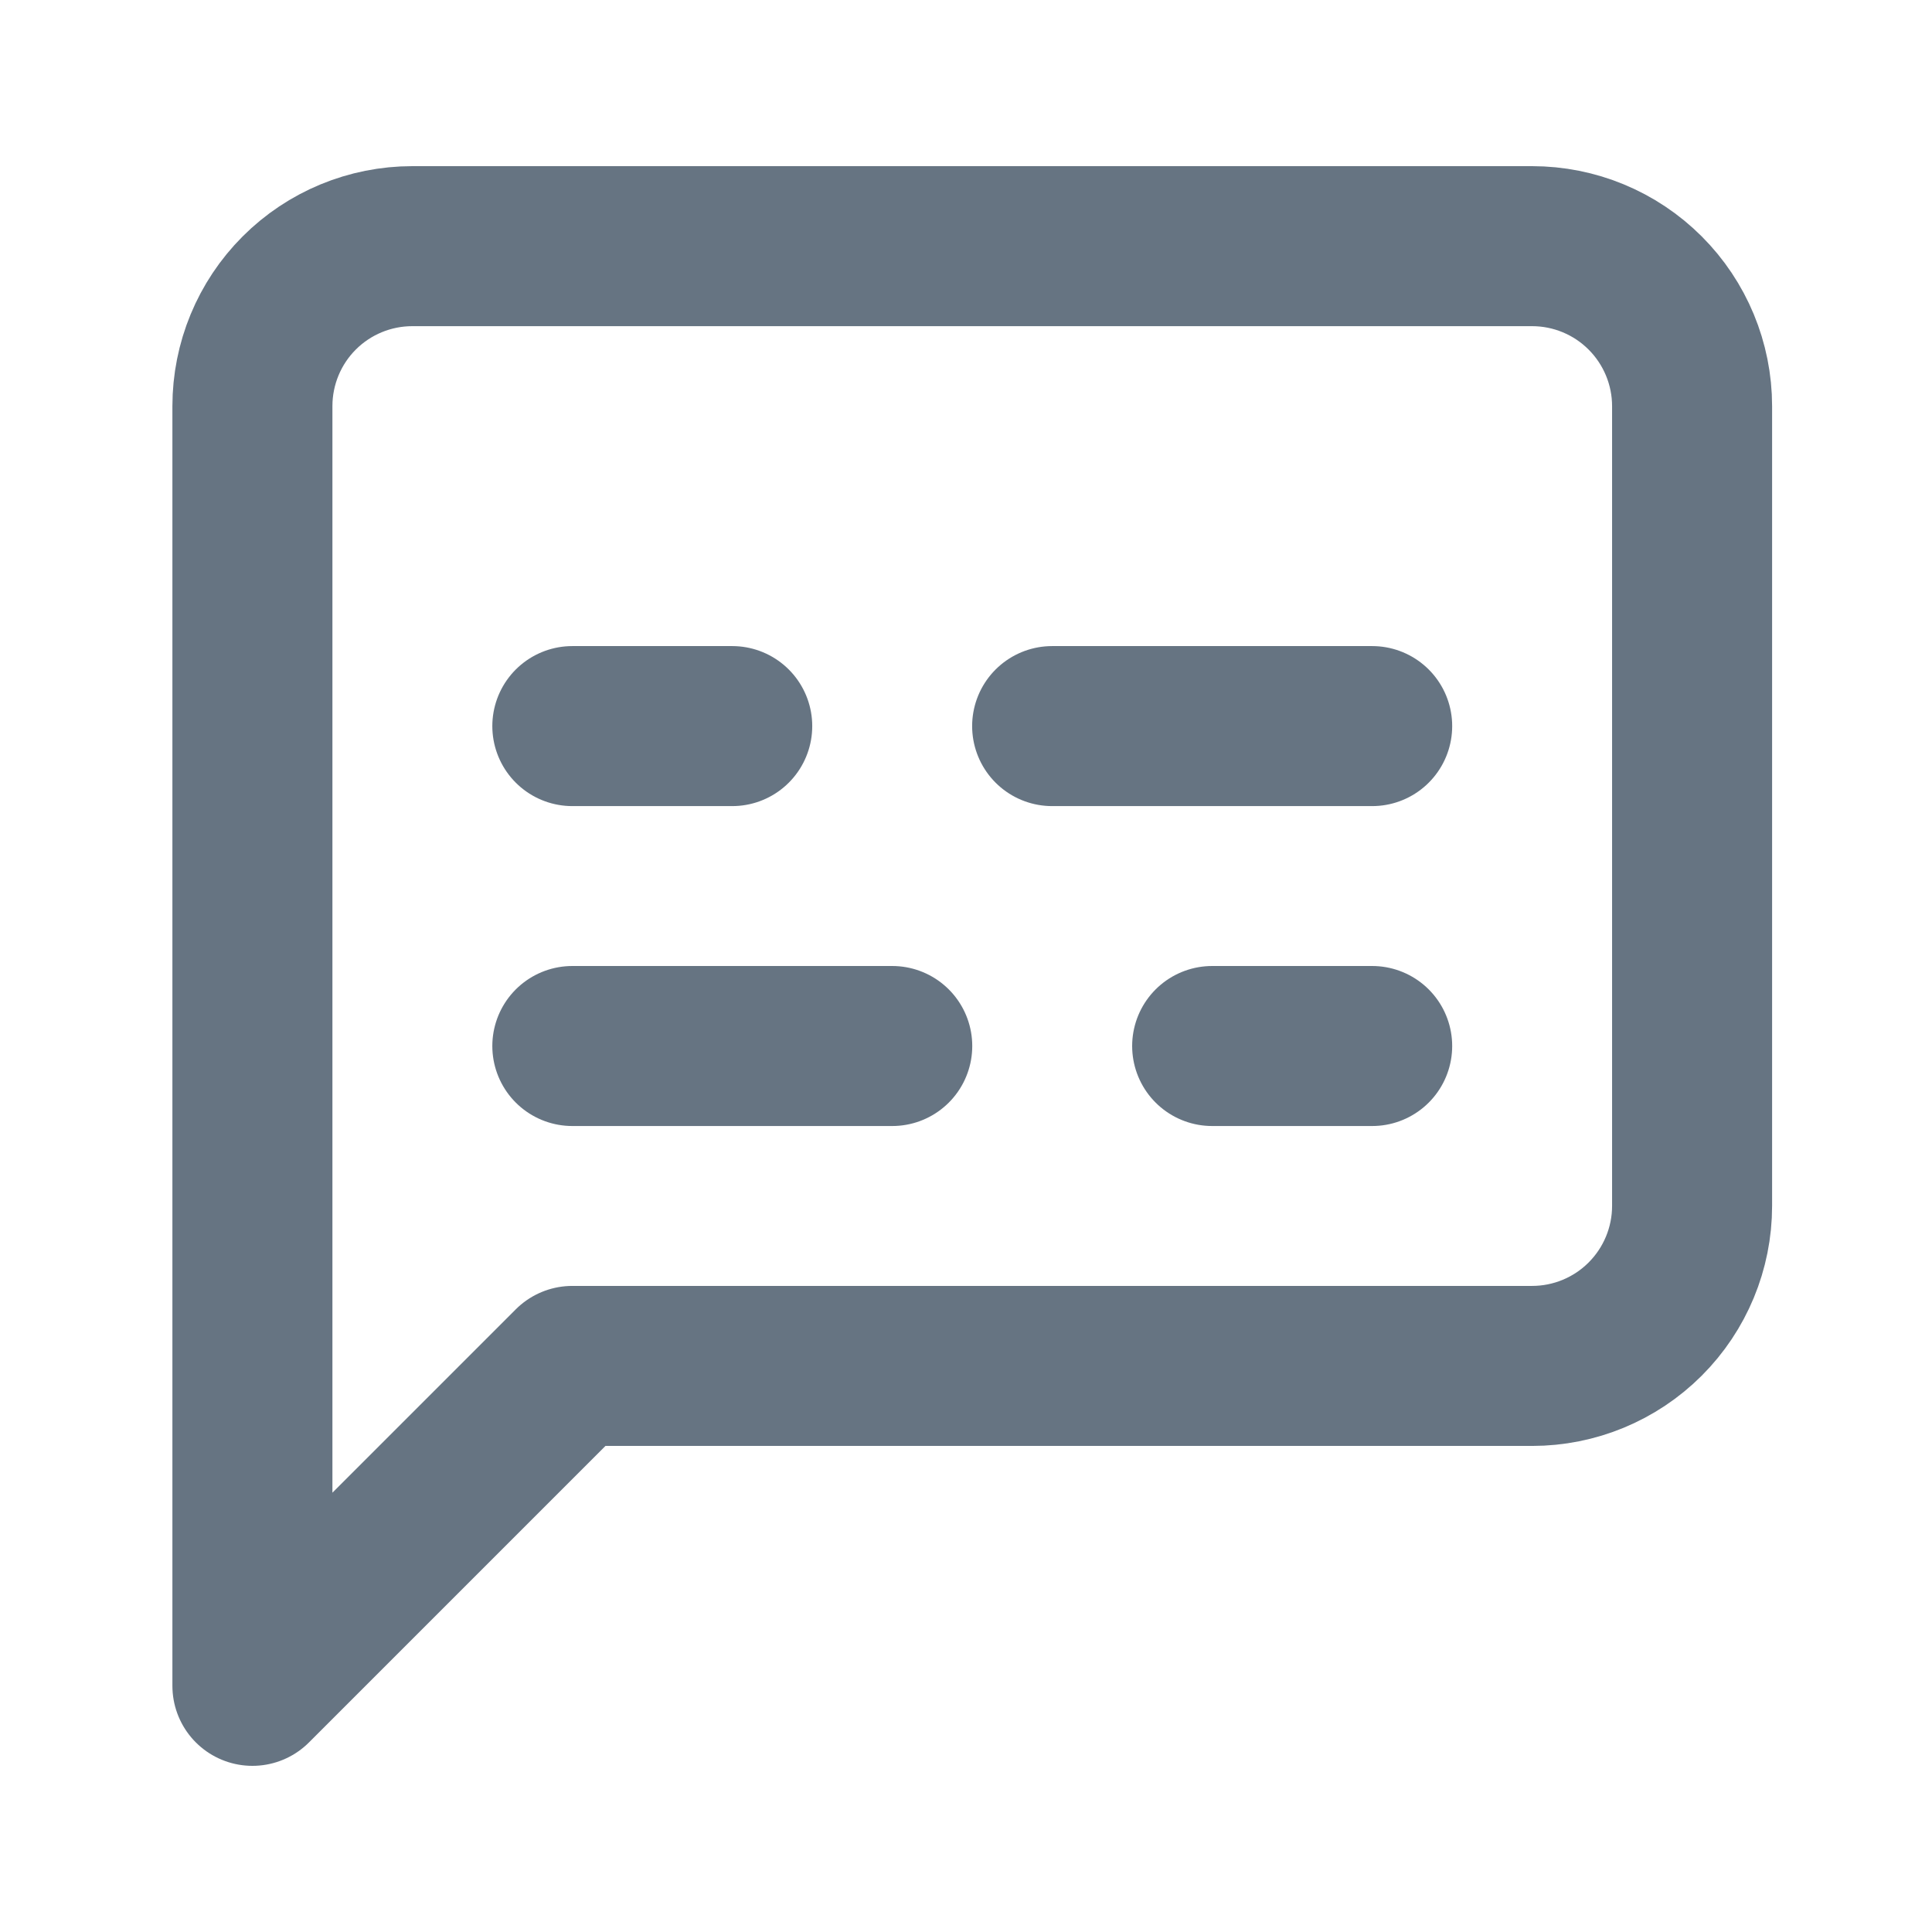 <svg width="17" height="17" viewBox="0 0 17 17" fill="none" xmlns="http://www.w3.org/2000/svg">
<path d="M5.036 9.204H7.851" stroke="#001830" stroke-opacity="0.6" stroke-width="1.408" stroke-linecap="round" stroke-linejoin="round"/>
<path d="M10.666 9.204H12.074" stroke="#001830" stroke-opacity="0.6" stroke-width="1.408" stroke-linecap="round" stroke-linejoin="round"/>
<path d="M5.036 6.389H6.443" stroke="#001830" stroke-opacity="0.6" stroke-width="1.408" stroke-linecap="round" stroke-linejoin="round"/>
<path d="M9.258 6.389H12.074" stroke="#001830" stroke-opacity="0.6" stroke-width="1.408" stroke-linecap="round" stroke-linejoin="round"/>
<path d="M14.889 10.611C14.889 10.985 14.74 11.343 14.476 11.607C14.212 11.871 13.854 12.019 13.481 12.019H5.036L2.221 14.834V3.574C2.221 3.2 2.369 2.842 2.633 2.578C2.897 2.314 3.255 2.166 3.628 2.166H13.481C13.854 2.166 14.212 2.314 14.476 2.578C14.74 2.842 14.889 3.2 14.889 3.574V10.611Z" stroke="#001830" stroke-opacity="0.6" stroke-width="1.408" stroke-linecap="round" stroke-linejoin="round"/>
</svg>
